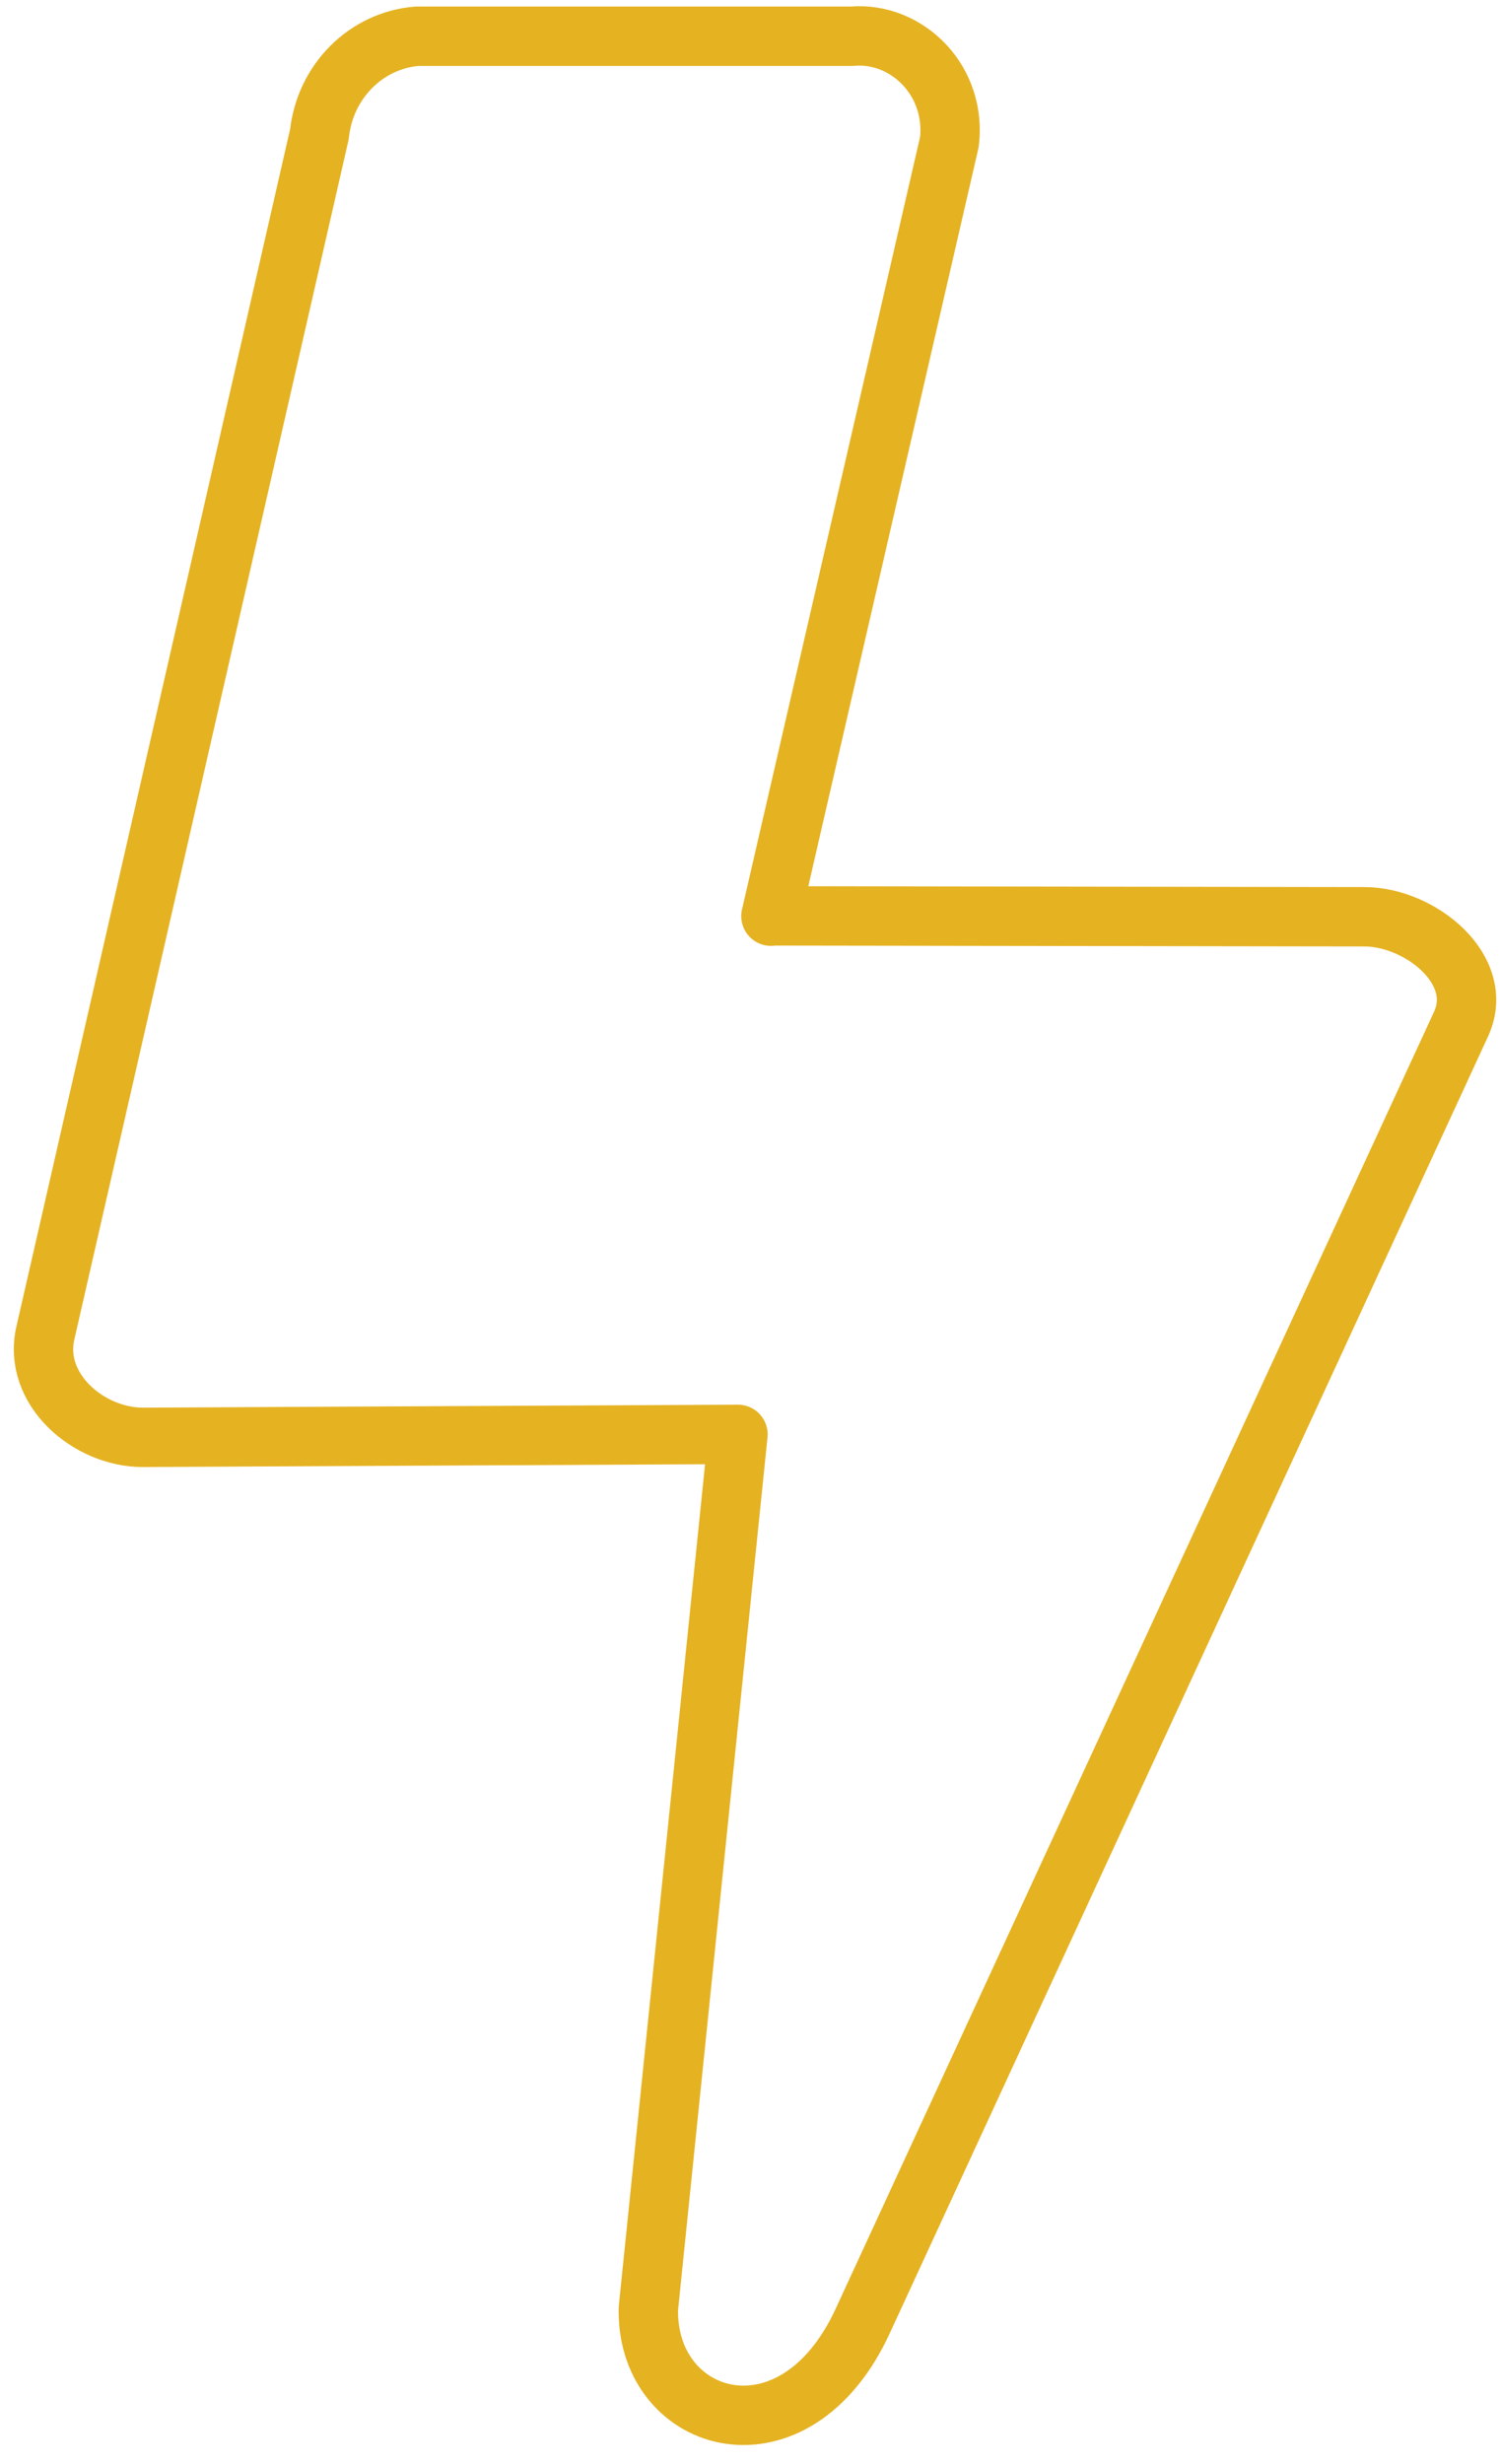 <svg viewBox="0 0 50.53 82.97" xmlns="http://www.w3.org/2000/svg" data-sanitized-data-name="Layer 1" data-name="Layer 1" id="Layer_1">
  <defs>
    <style>
      .cls-1 {
        fill: none;
        fill-rule: evenodd;
        stroke: #e5b222;
        stroke-linecap: round;
        stroke-linejoin: round;
        stroke-width: 2px;
      }
    </style>
  </defs>
  <path d="m25.97,30.84l19.99.03c1.87,0,4.1,1.78,3.26,3.61l-20.16,43.68c-2.29,4.96-7.22,3.52-7.22-.33h0s0-.08,0-.08l3.02-29.45-20.05.1c-1.82,0-3.72-1.62-3.28-3.52L10.76,4.52c.19-1.78,1.57-3.16,3.29-3.3h14.65c.92-.08,1.82.29,2.46.98.64.69.94,1.64.82,2.59l-6.01,26.06Z" class="cls-1"></path>
</svg>